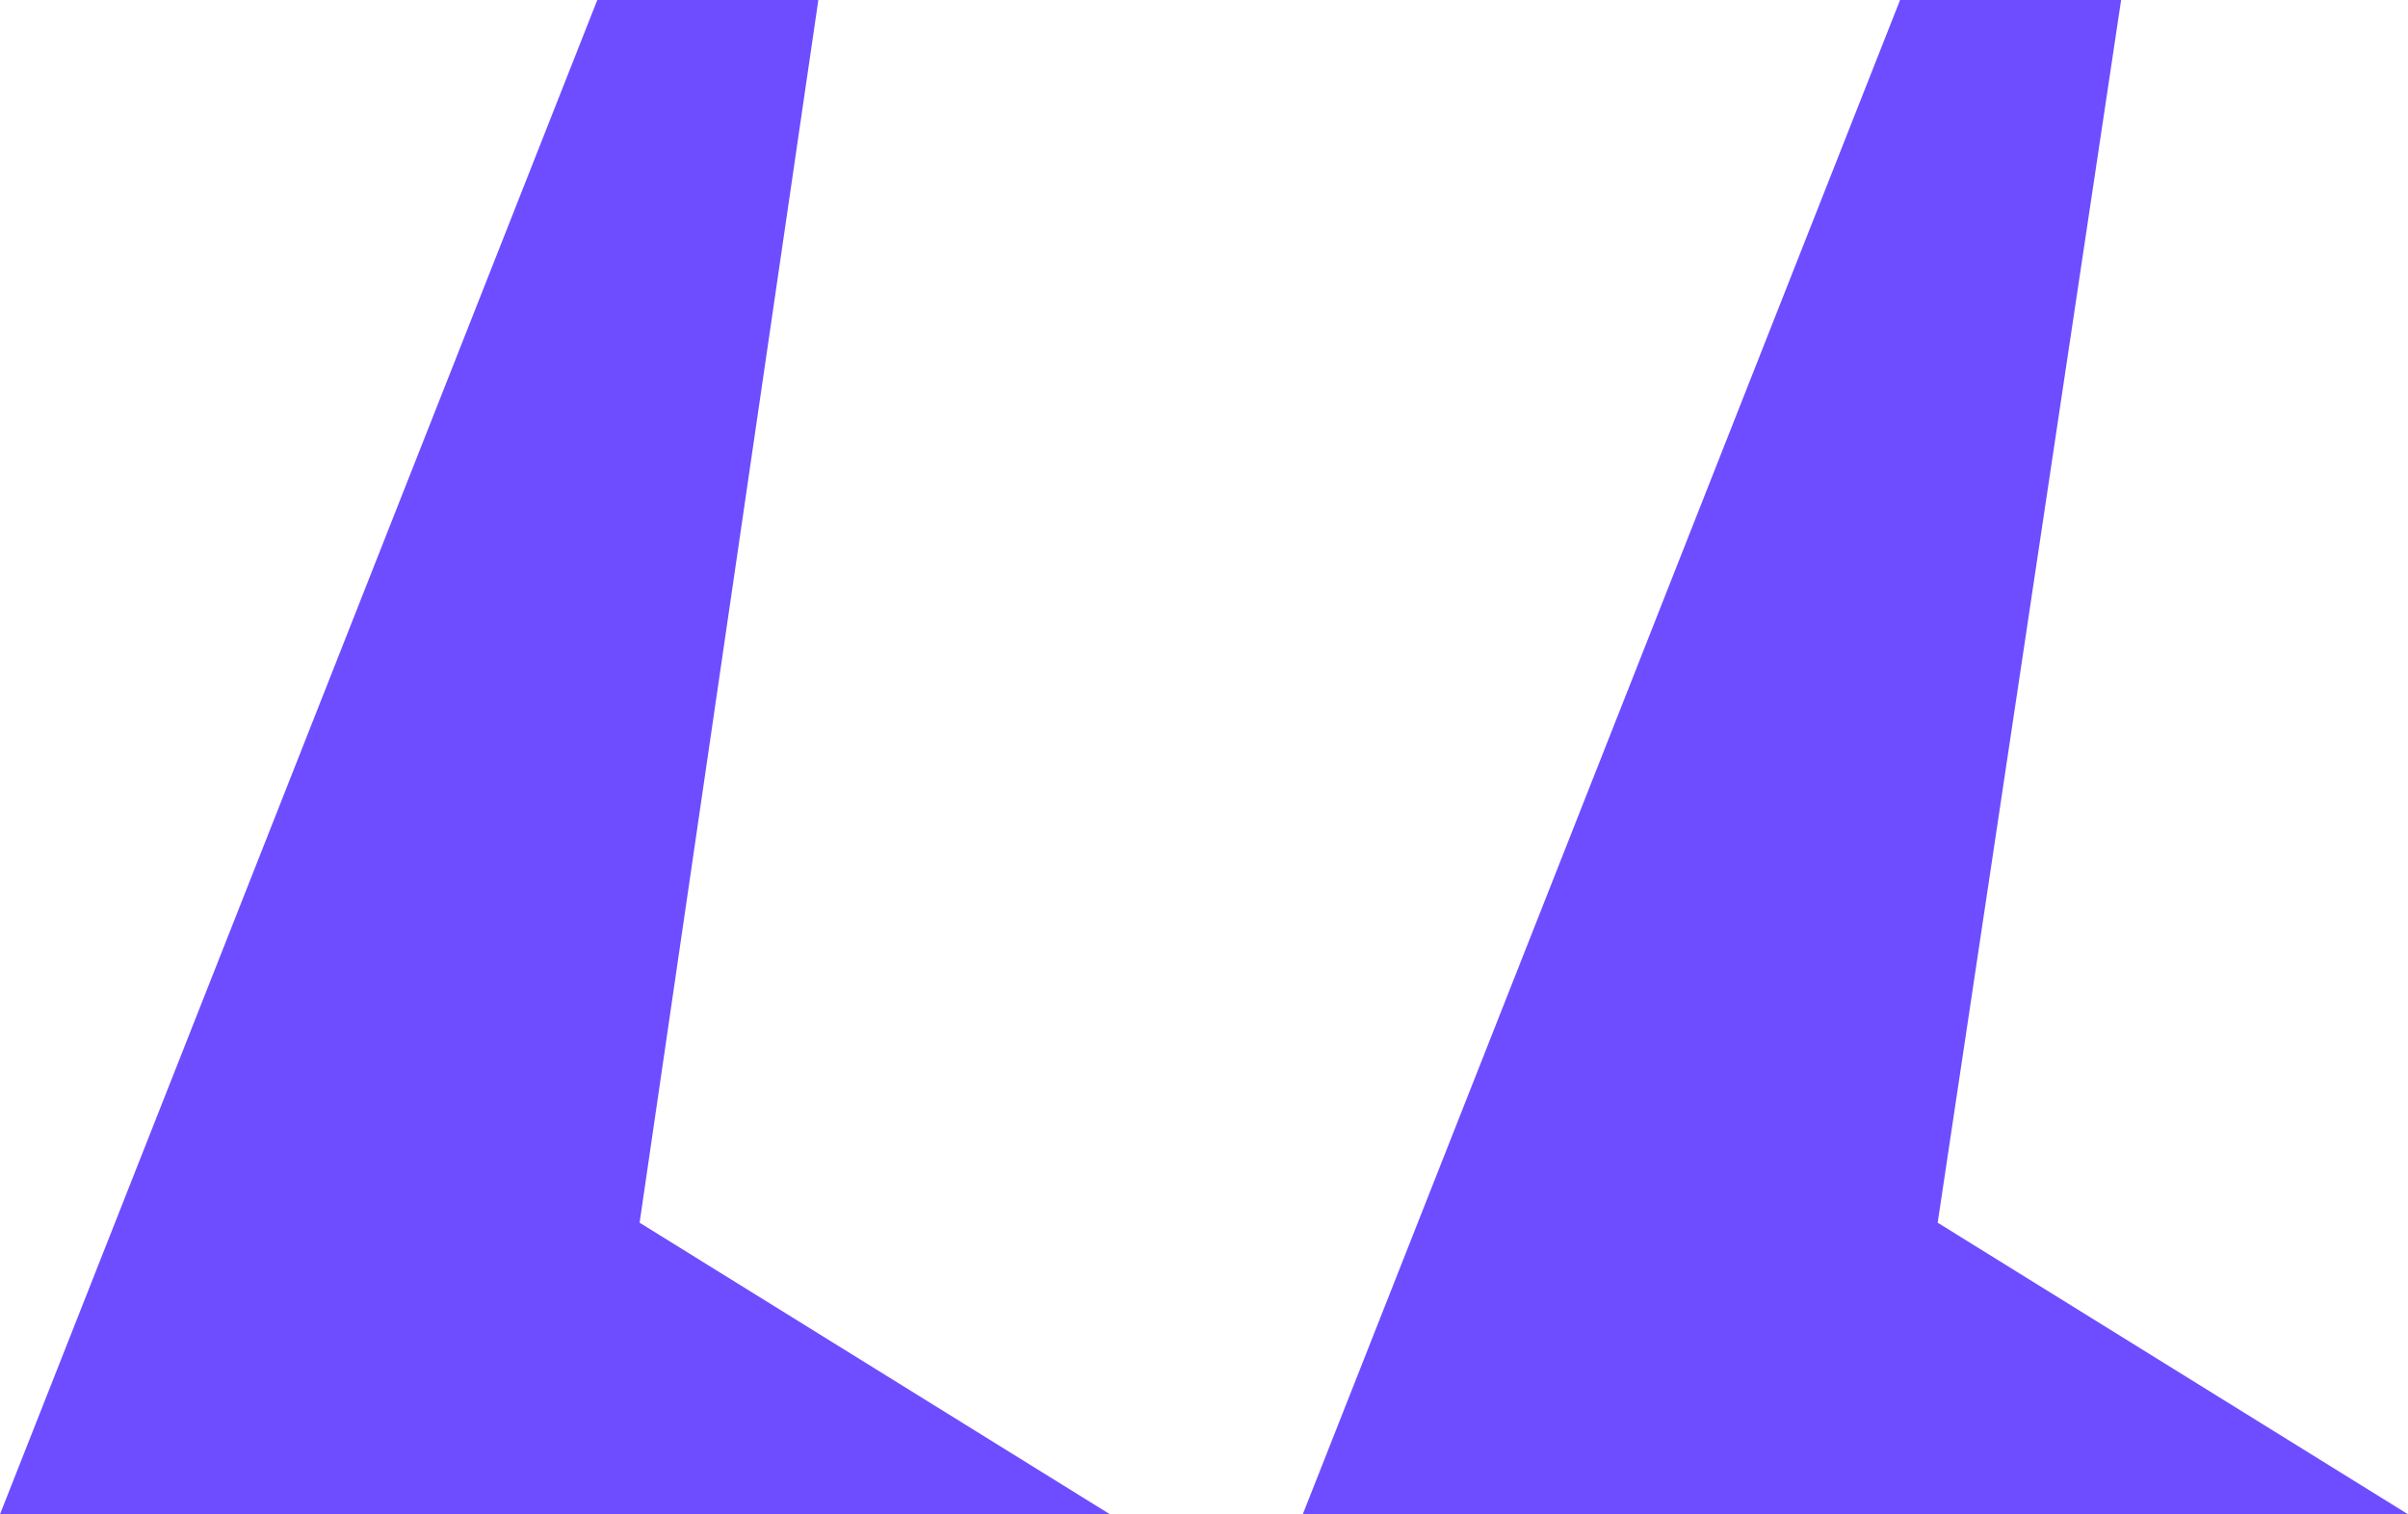 <svg xmlns="http://www.w3.org/2000/svg" width="48.096" height="30.248" viewBox="0 0 48.096 30.248"><path d="M-15.719-63.391l11.93-30.248H.626l-3.57,24.424L6.45-63.391Zm26.021,0,11.93-30.248h4.415L22.983-69.215l9.394,5.824Z" transform="translate(15.719 93.639)" fill="#6d4dff"/></svg>